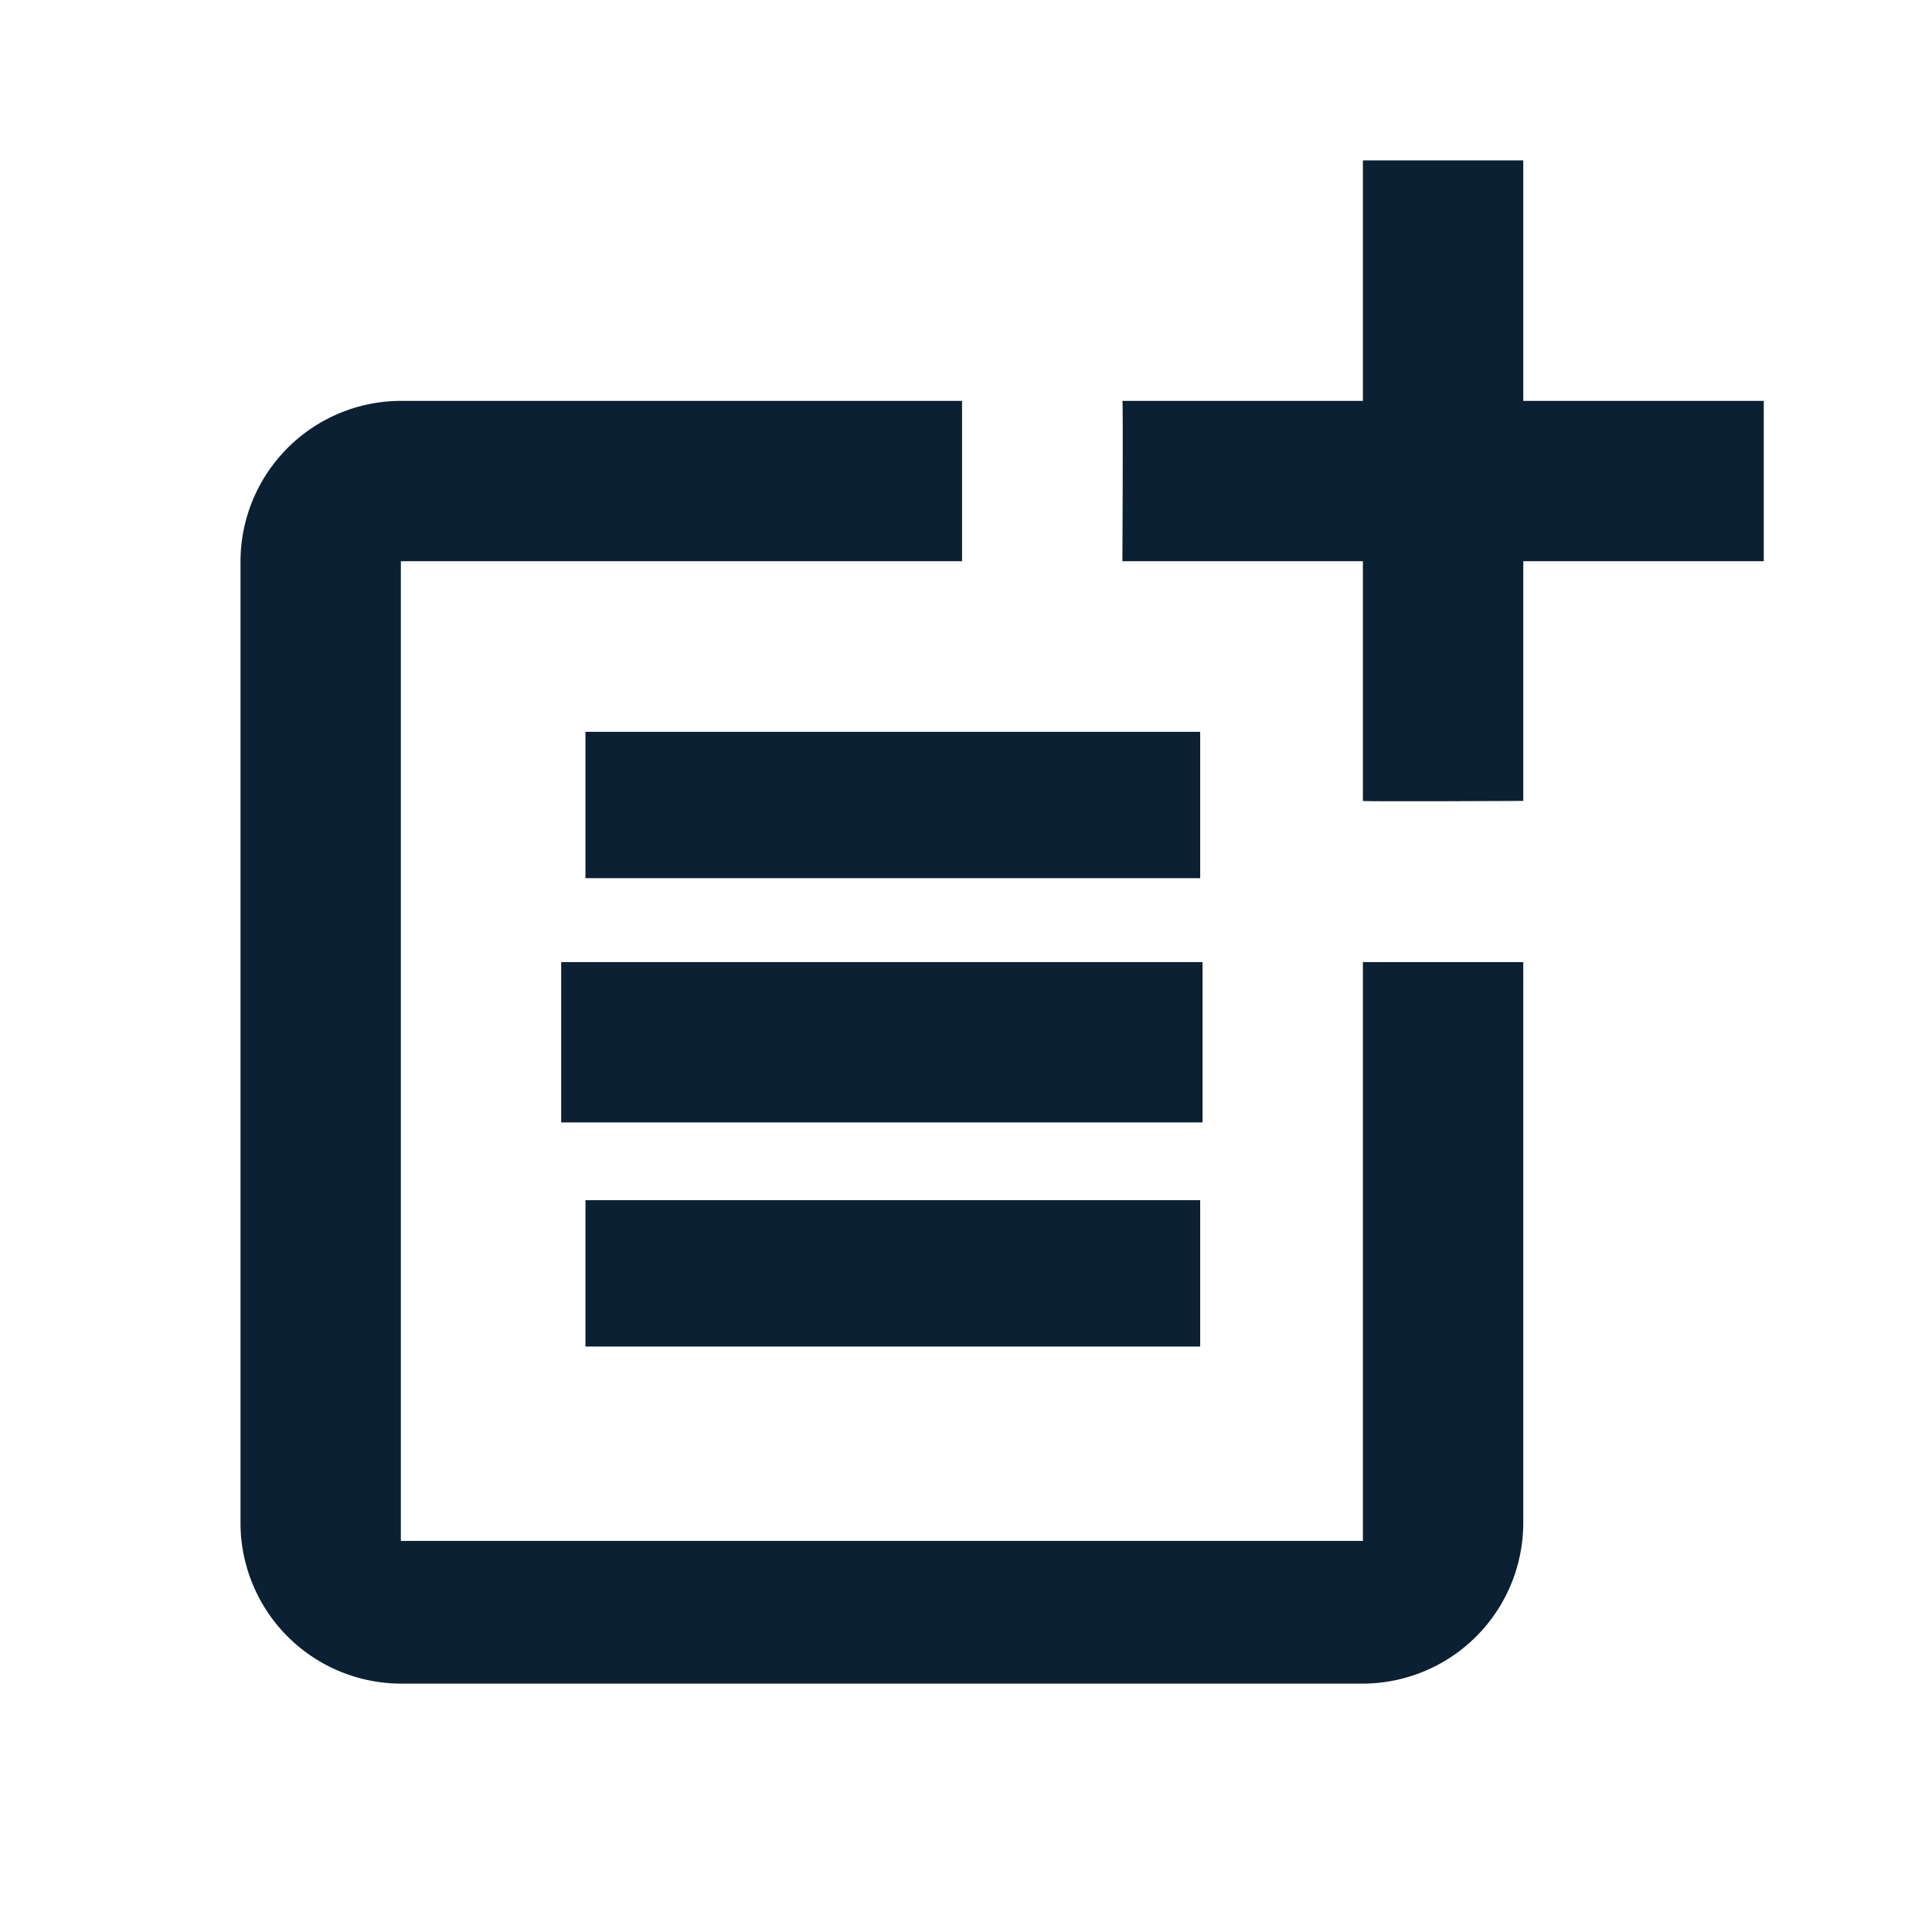 <svg id="post_add-24px" xmlns="http://www.w3.org/2000/svg" width="66" height="66" viewBox="0 0 66 66">
  <g id="Bounding_Box">
    <rect id="Rectangle_262" data-name="Rectangle 262" width="66" height="66" fill="none"/>
  </g>
  <g id="Flat" transform="translate(8.216 5.478)">
    <g id="Group_438" data-name="Group 438">
      <path id="Path_6349" data-name="Path 6349" d="M41.343,43.946H8.478V10.478H27.649V5H8.478A5.494,5.494,0,0,0,3,10.478V43.343a5.494,5.494,0,0,0,5.478,5.478H41.343a5.494,5.494,0,0,0,5.478-5.478V24.172H41.343Z" transform="translate(-3 3.216)" fill="#0b2033"/>
      <path id="Path_6350" data-name="Path 6350" d="M27.694,2H22.216v8.216H14c.027.027,0,5.478,0,5.478h8.216v8.189c.027.027,5.478,0,5.478,0V15.694H35.91V10.216H27.694Z" transform="translate(16.127 -2)" fill="#0b2033"/>
      <rect id="Rectangle_263" data-name="Rectangle 263" width="21" height="5" transform="translate(11.784 19.522)" fill="#0b2033"/>
      <path id="Path_6351" data-name="Path 6351" d="M7,12v5.478H28.91V12H7Z" transform="translate(3.955 15.388)" fill="#0b2033"/>
      <rect id="Rectangle_264" data-name="Rectangle 264" width="21" height="5" transform="translate(11.784 35.522)" fill="#0b2033"/>
    </g>
  </g>
</svg>
